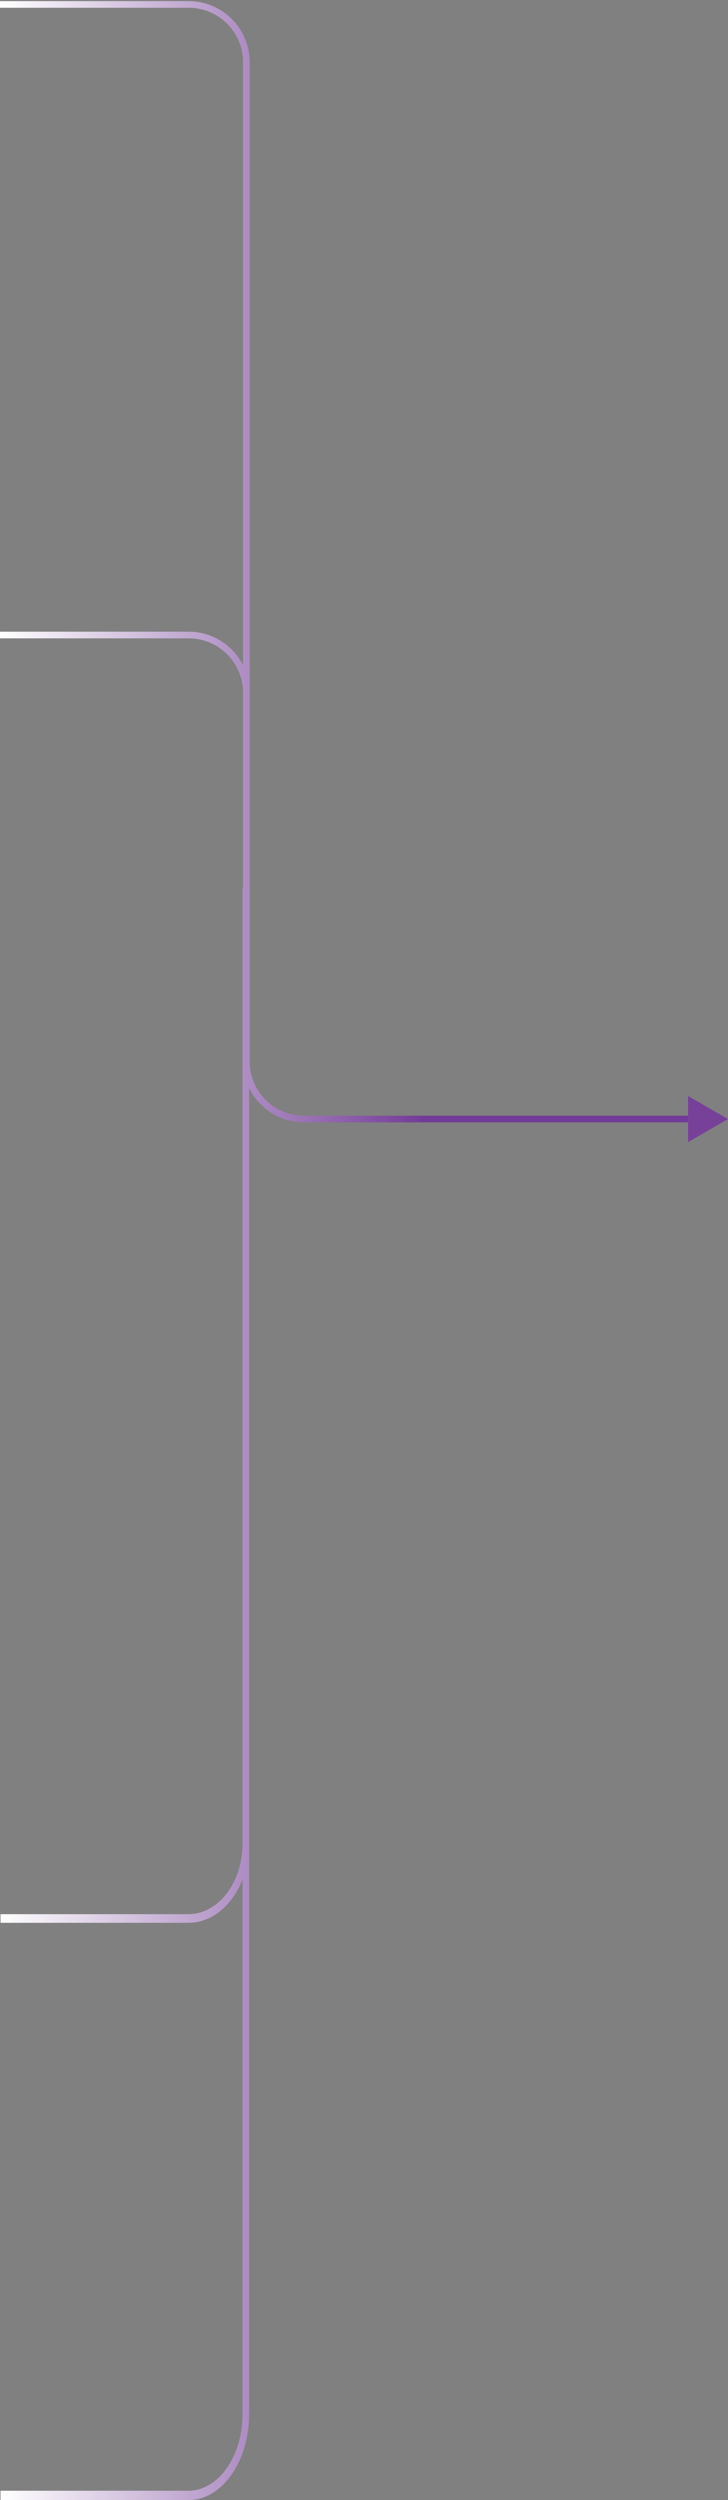 <svg width="164" height="563" viewBox="0 0 164 563" fill="none" xmlns="http://www.w3.org/2000/svg">
<rect x="0" y="0" width="164" height="563" fill="#808080" stroke="none"/>
<path d="M42.855 0.255C50.285 0.443 56.25 6.525 56.25 14V239C56.25 245.765 61.734 251.25 68.5 251.25H155V252.75H68.5C63.057 252.75 58.353 249.588 56.125 245V543.671C56.125 554.179 50.186 562.729 42.789 562.993L42.437 563H0.125V560.892H42.437L42.751 560.886C49.341 560.65 54.632 553.033 54.632 543.671V423.276C52.416 428.92 47.959 432.824 42.789 432.994L42.437 433H0.125V431.056H42.437L42.751 431.051C49.341 430.833 54.632 423.809 54.632 415.177V200H54.75V156C54.75 149.34 49.436 143.922 42.816 143.754L42.5 143.75H0V142.25H42.5L42.855 142.255C48.047 142.386 52.525 145.397 54.75 149.75V14C54.75 7.34 49.436 1.922 42.816 1.754L42.5 1.75H0V0.25H42.5L42.855 0.255Z" fill="url(#paint0_linear_14225_16685)"/>
<path d="M164 252L155 257.196L155 246.804L164 252Z" fill="#77419A"/>
<defs>
<linearGradient id="paint0_linear_14225_16685" x1="95.385" y1="220.5" x2="-2.9864e-07" y2="220.5" gradientUnits="userSpaceOnUse">
<stop stop-color="#733B97"/>
<stop offset="1" stop-color="white"/>
</linearGradient>
</defs>
</svg>
